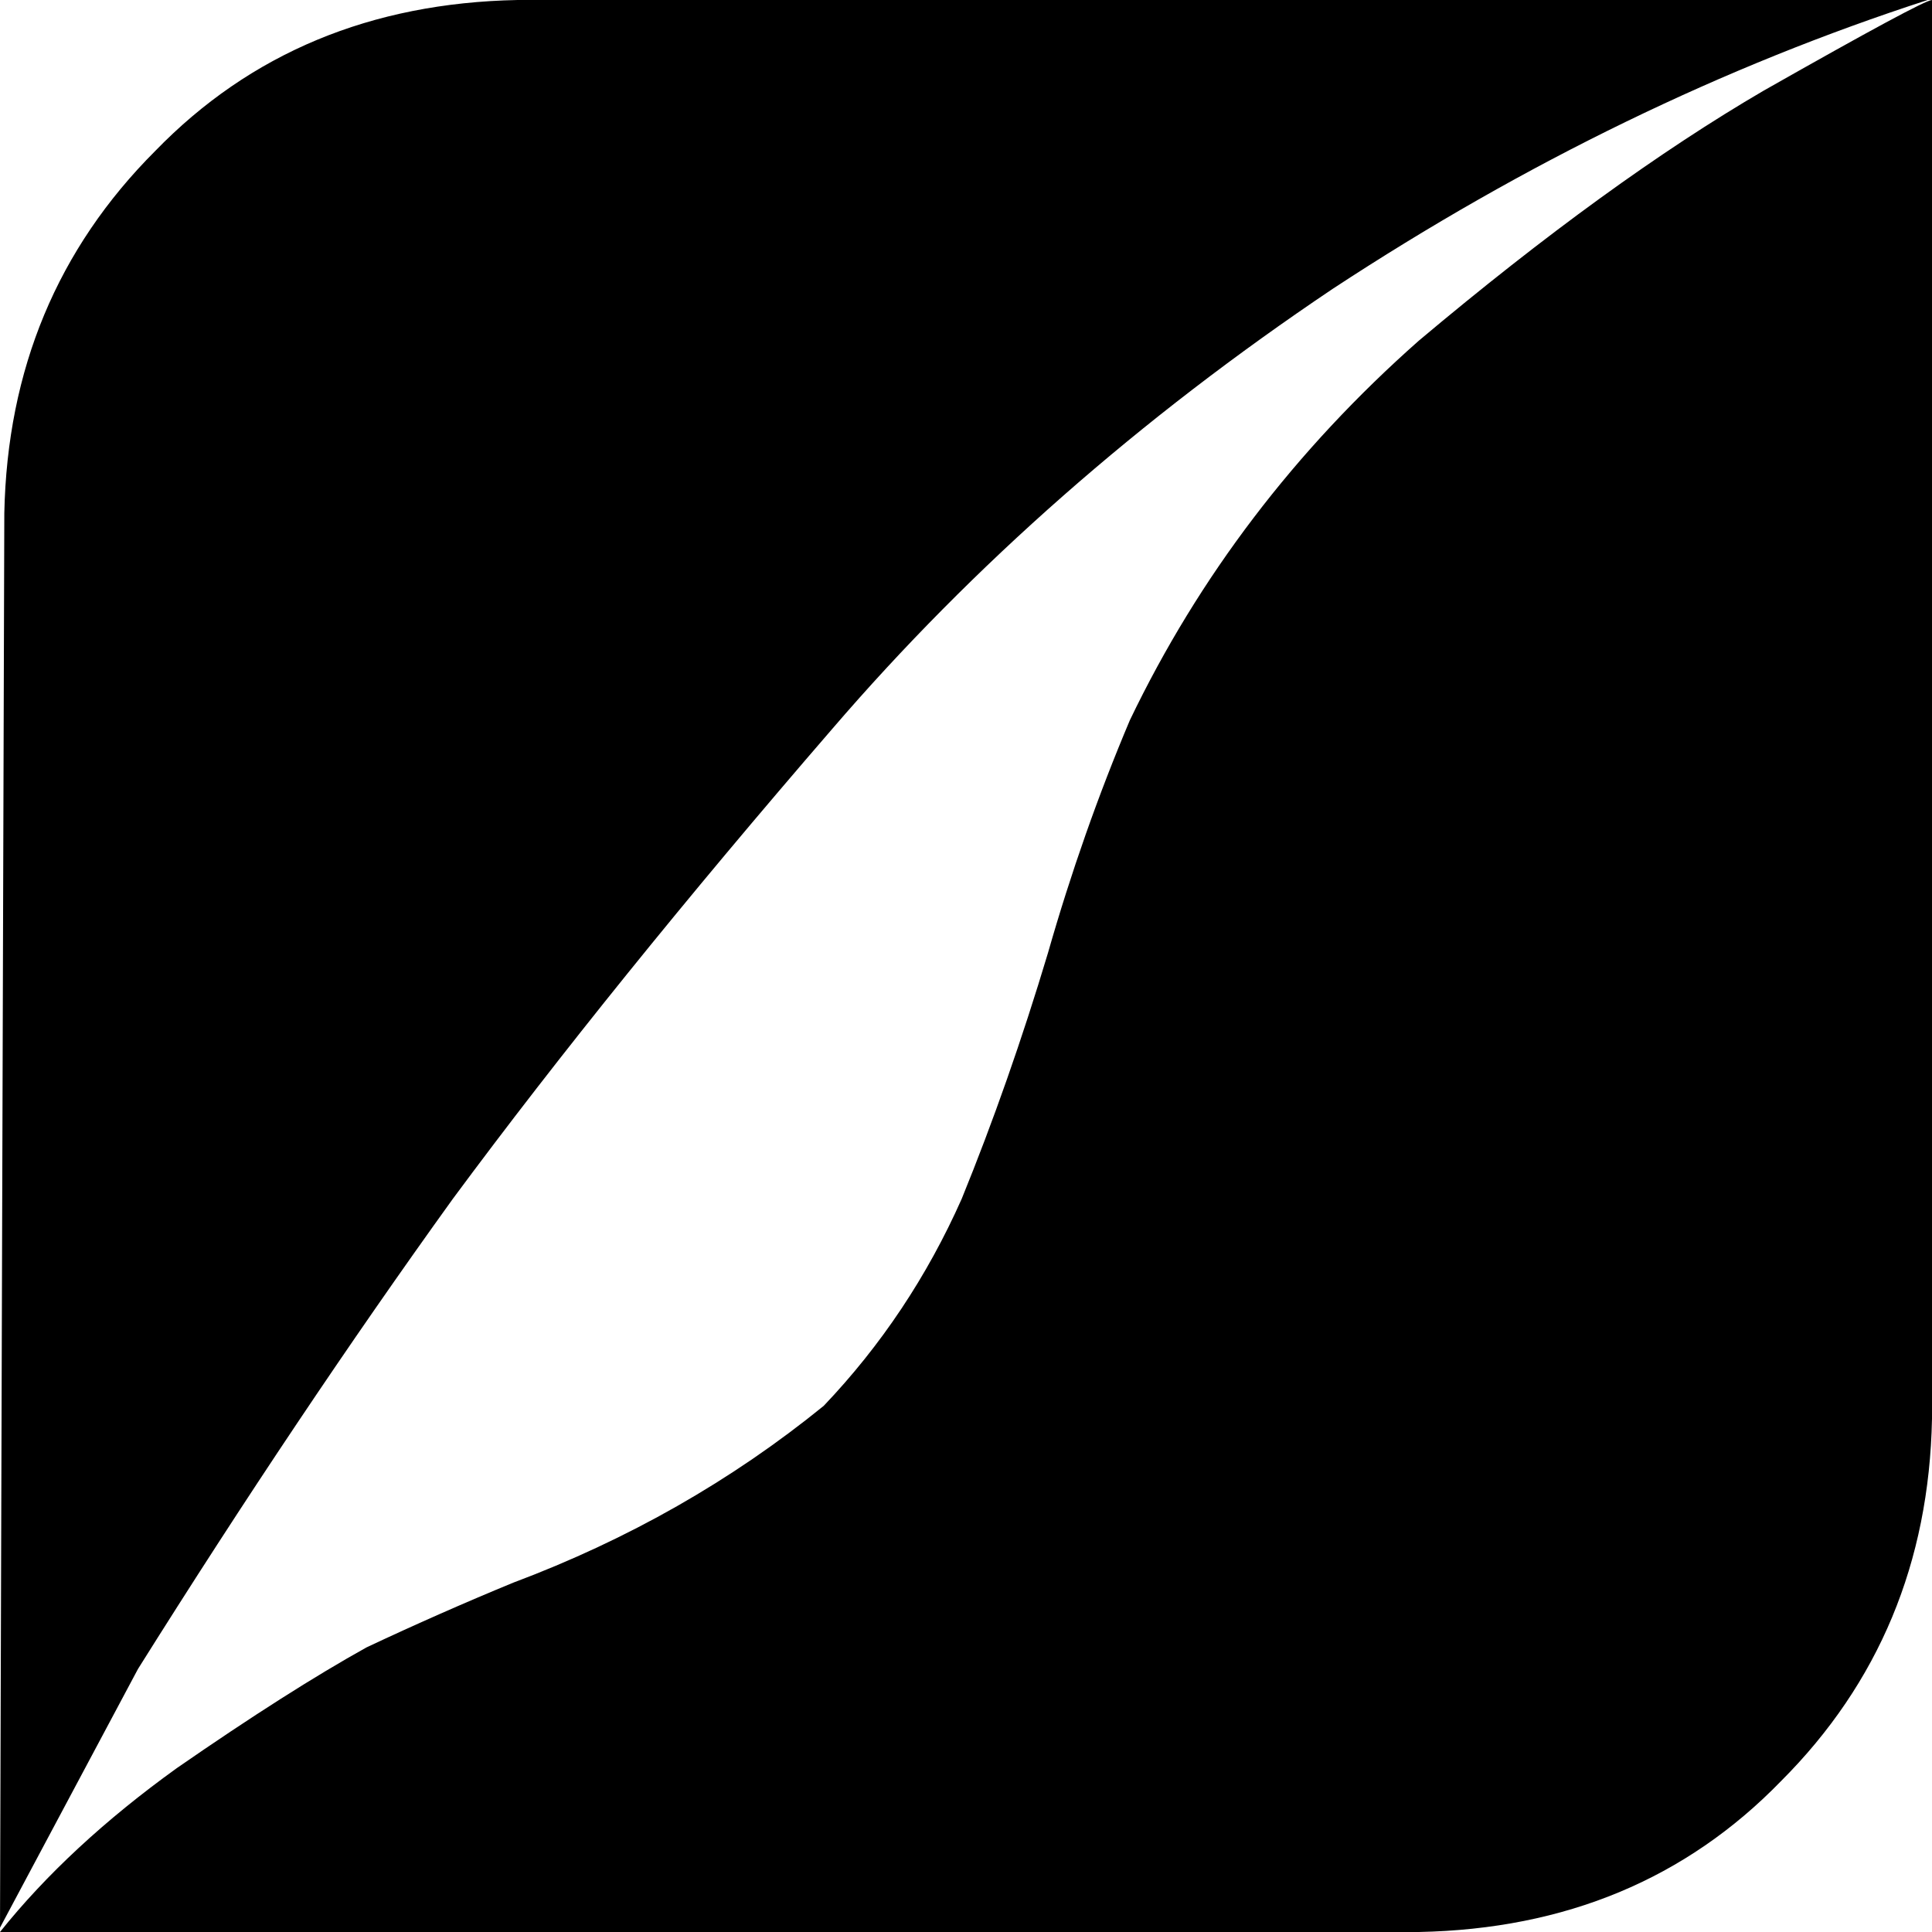 <svg xmlns="http://www.w3.org/2000/svg" viewBox="0 0 512 512">
  <path d="M 36.571 442.286 L 0 510.857 L 36.571 442.286 L 0 510.857 L 1.143 136 L 1.143 136 Q 2.286 78.857 41.143 40 Q 78.857 1.143 137.143 0 L 510.857 0 L 510.857 0 Q 429.714 26.286 353.143 76.571 Q 276.571 128 220.571 193.143 Q 162.286 260.571 120 317.714 Q 78.857 374.857 36.571 442.286 L 36.571 442.286 Z M 512 0 Q 509.714 0 467.429 24 L 467.429 24 L 467.429 24 Q 426.286 48 376 90.286 L 376 90.286 L 376 90.286 Q 326.857 133.714 299.429 190.857 Q 286.857 220.571 277.714 252.571 Q 267.429 286.857 254.857 317.714 Q 241.143 348.571 218.286 372.571 Q 181.714 402.286 136 419.429 Q 116.571 427.429 97.143 436.571 Q 76.571 448 46.857 468.571 Q 18.286 489.143 0 512 L 376 512 L 376 512 Q 434.286 510.857 472 472 Q 510.857 433.143 512 376 Q 512 372.571 512 316.571 Q 512 261.714 512 187.429 Q 512 114.286 512 58.286 Q 512 3.429 512 0 L 512 0 Z" />
</svg>
